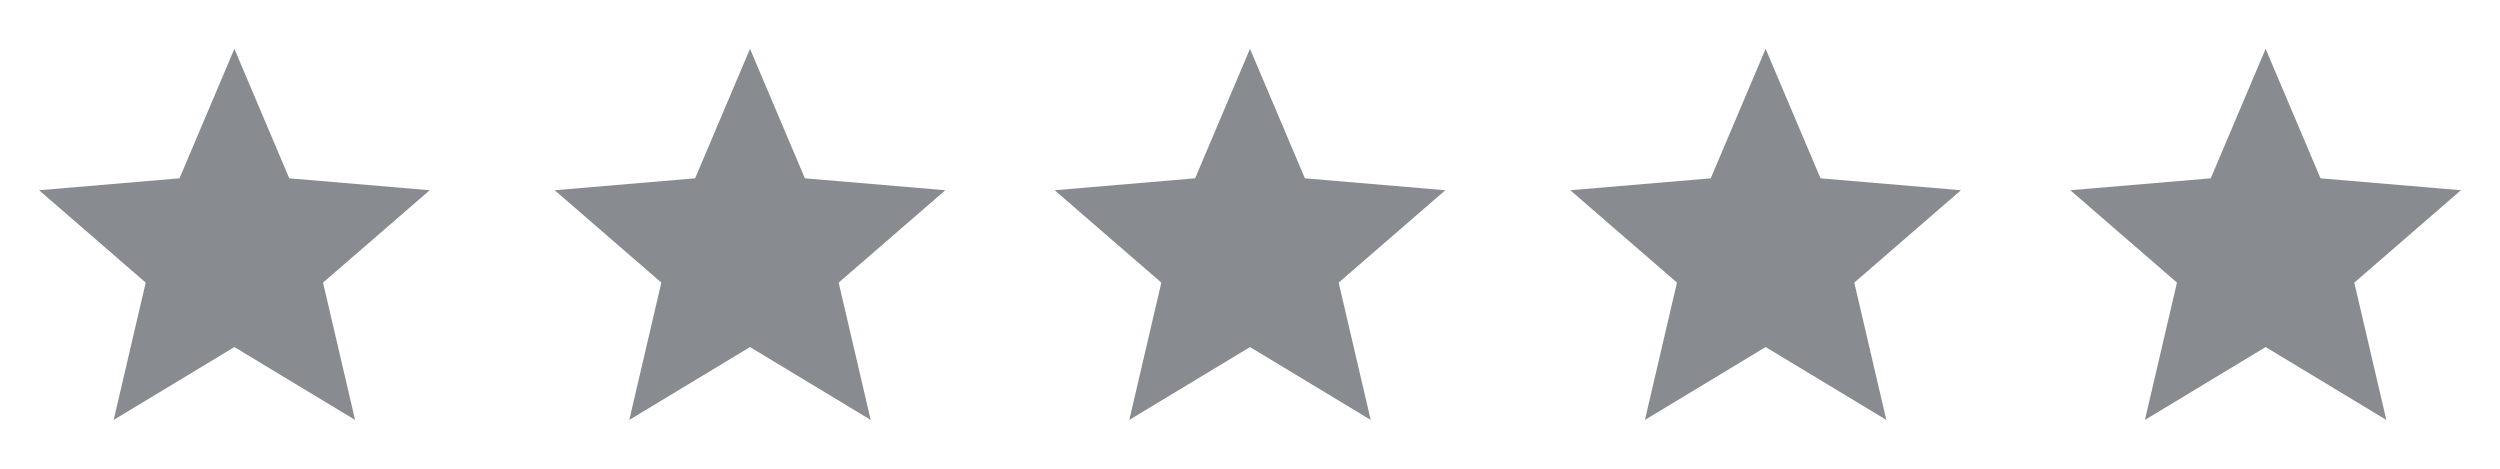 <?xml version="1.0" encoding="UTF-8"?> <svg xmlns="http://www.w3.org/2000/svg" width="160" height="30" viewBox="0 0 160 30" fill="none"> <path d="M15 22.212L22.725 26.875L20.675 18.087L27.5 12.175L18.512 11.412L15 3.125L11.488 11.412L2.5 12.175L9.325 18.087L7.275 26.875L15 22.212Z" fill="#888C91"></path> <path d="M48 22.212L55.725 26.875L53.675 18.087L60.5 12.175L51.513 11.412L48 3.125L44.487 11.412L35.5 12.175L42.325 18.087L40.275 26.875L48 22.212Z" fill="#888C91"></path> <path d="M80 22.212L87.725 26.875L85.675 18.087L92.5 12.175L83.513 11.412L80 3.125L76.487 11.412L67.5 12.175L74.325 18.087L72.275 26.875L80 22.212Z" fill="#888C91"></path> <path d="M113 22.212L120.725 26.875L118.675 18.087L125.5 12.175L116.513 11.412L113 3.125L109.487 11.412L100.5 12.175L107.325 18.087L105.275 26.875L113 22.212Z" fill="#888C91"></path> <path d="M145 22.212L152.725 26.875L150.675 18.087L157.5 12.175L148.513 11.412L145 3.125L141.487 11.412L132.5 12.175L139.325 18.087L137.275 26.875L145 22.212Z" fill="#888C91"></path> </svg> 